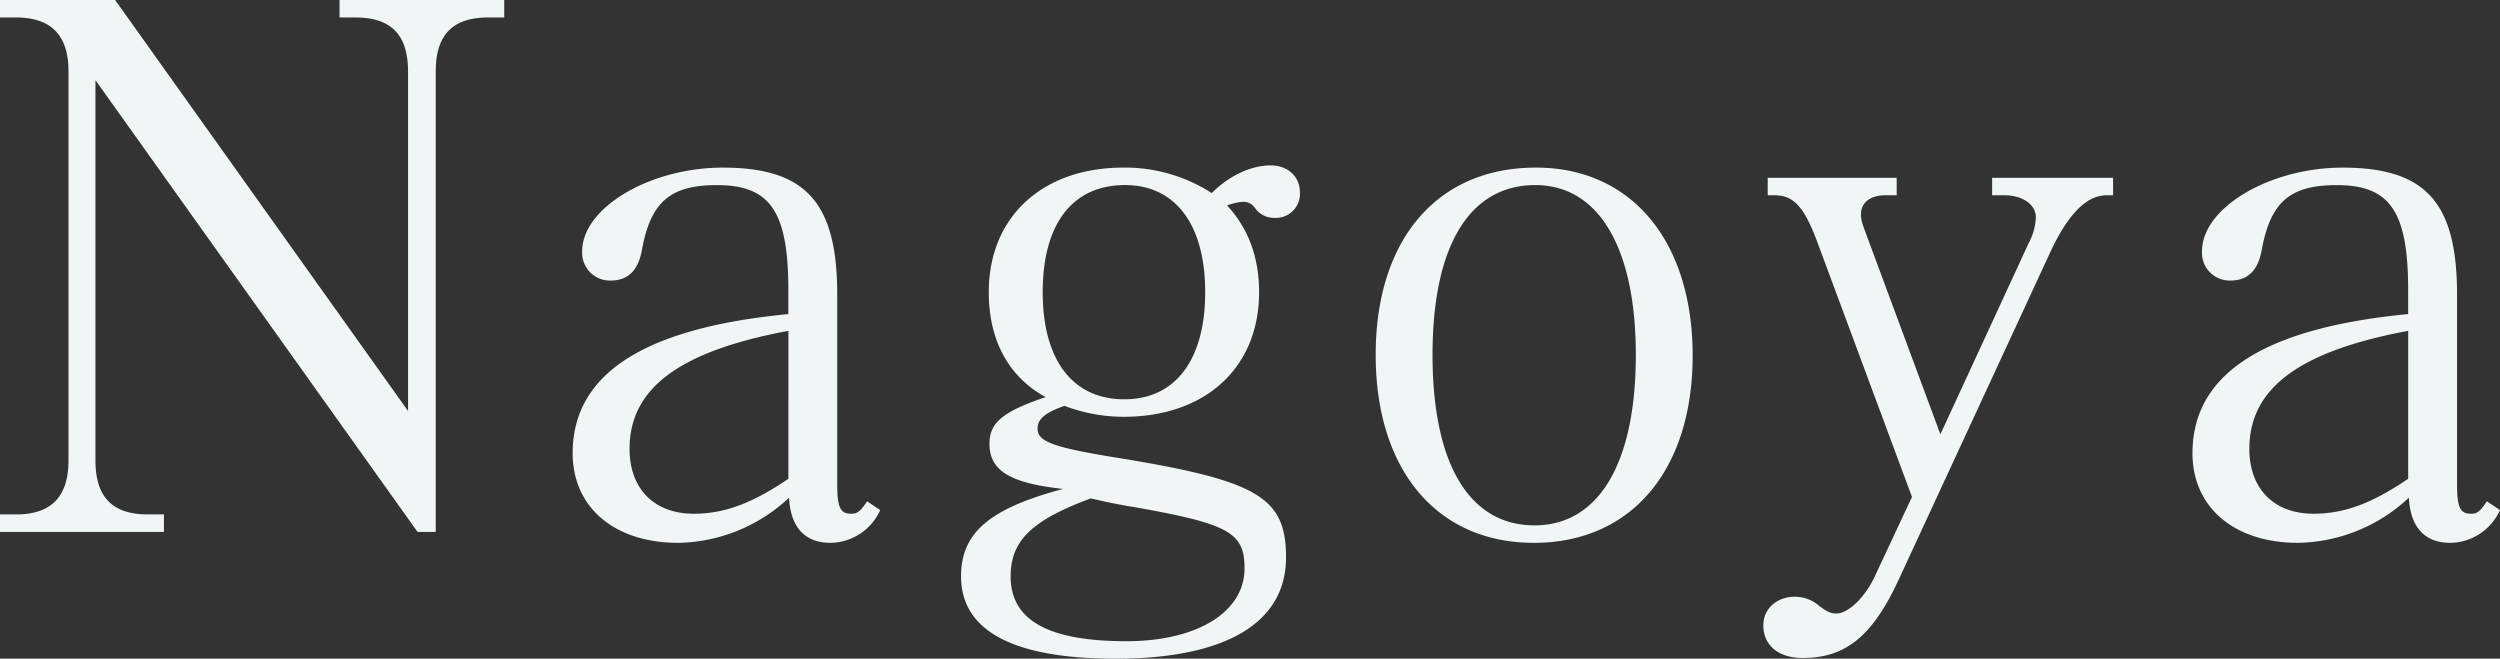 <svg xmlns="http://www.w3.org/2000/svg" width="463.185" height="122.04" viewBox="0 0 463.185 122.04">
  <rect x="0" y="0" width="463.185" height="122.04" fill="#333333" stroke="none"/>
  <path id="パス_7074" data-name="パス 7074" d="M96.66-95.31v-3.24H66.15v3.24h2.97c6.615,0,9.72,3.24,9.72,9.99v62.91L24.57-98.55H3.24v3.24H6.21c6.48,0,9.72,3.24,9.72,9.99v72.09c0,6.75-3.24,9.99-9.72,9.99H3.24V0H33.615V-3.24h-2.97c-6.615,0-9.72-3.24-9.72-9.99V-83.7L80.6,0H83.97V-85.32c0-6.75,3.105-9.99,9.72-9.99ZM166.32-4.05l-2.43-1.62c-1.35,2.025-1.89,2.3-2.97,2.3-2.025,0-2.565-1.215-2.565-5.535v-35.1c0-17.01-5.805-23.49-21.2-23.49-13.5,0-26.055,7.425-26.055,15.525a5.141,5.141,0,0,0,5.265,5.4c3.24,0,5.13-1.89,5.805-5.67,1.62-8.91,5.265-12.015,13.9-12.015,9.855,0,13.23,4.86,13.23,19.44v4.455c-26.73,2.565-39.96,11.07-39.96,25.785,0,9.99,7.695,16.6,19.575,16.6a30.719,30.719,0,0,0,20.52-8.37c.27,5.535,2.97,8.37,7.695,8.37A10.255,10.255,0,0,0,166.32-4.05Zm-17.01-5.8c-6.75,4.59-11.88,6.48-17.55,6.48-7.29,0-11.88-4.59-11.88-12.015,0-11.2,9.18-18.09,29.43-21.87ZM244.08-62.91c0-2.97-2.295-5-5.4-5-3.645,0-7.695,1.89-10.935,5.13A29.647,29.647,0,0,0,211.41-67.5c-15.12,0-24.975,9.18-24.975,23.085,0,8.91,3.645,15.66,10.53,19.44-7.965,2.7-10.4,4.725-10.4,8.64,0,4.995,3.78,7.29,13.635,8.37-13.635,3.645-18.9,8.1-18.9,16.2,0,10.125,9.72,15.255,28.62,15.255,20.385,0,31.59-6.615,31.59-18.765,0-11.07-5.13-14.175-30.645-18.36-12.69-2.025-15.39-3.1-15.39-5.535,0-1.755,1.485-2.97,5-4.185A30.743,30.743,0,0,0,211.41-21.33c15.255,0,25.11-9.18,25.11-23.085,0-6.48-2.025-11.88-5.94-16.065a10.825,10.825,0,0,1,2.835-.675,2.537,2.537,0,0,1,2.295,1.08,4.309,4.309,0,0,0,3.645,1.89A4.464,4.464,0,0,0,244.08-62.91ZM226.53-44.415c0,12.555-5.535,19.845-14.985,19.845-9.585,0-15.12-7.29-15.12-19.845,0-12.69,5.535-19.845,15.255-19.845C220.995-64.26,226.53-56.97,226.53-44.415ZM233.82,6.75c0,8.1-8.775,13.5-21.87,13.5-14.58,0-21.465-3.915-21.465-12.015,0-6.615,3.915-10.395,14.85-14.445,2.97.675,4.725,1.08,8.1,1.62C230.985-1.485,233.82.135,233.82,6.75Zm83.025-39.42c0-21.195-11.34-34.83-29.025-34.83-18.36,0-29.7,13.365-29.7,34.695s11.34,34.83,29.3,34.83C305.505,2.025,316.845-11.475,316.845-32.67Zm-10.53-.135c0,20.115-6.885,31.59-18.765,31.59-12.15,0-18.9-11.475-18.9-31.59,0-20.25,6.885-31.455,19.035-31.455C299.43-64.26,306.315-52.65,306.315-32.805ZM394.74-62.37v-3.24H372.33v3.24h2.3c3.375,0,5.8,1.755,5.8,4.05a11.072,11.072,0,0,1-1.35,4.86L362.745-18.09l-13.77-37.125c-.81-2.16-.945-2.7-.945-3.645,0-2.16,1.755-3.51,4.455-3.51h2.16v-3.24H330.75v3.24h1.215c3.645,0,5.535,2.16,7.965,8.64L357.48-6.48,350.595,8.235c-1.755,3.78-4.86,6.885-7.155,6.885-.945,0-1.62-.27-3.24-1.485a6.748,6.748,0,0,0-4.455-1.62c-3.375,0-5.805,2.295-5.805,5.265,0,3.78,2.835,6.075,7.29,6.075,7.965,0,12.96-4.05,17.82-14.58L382.86-51.3c3.375-7.425,6.885-11.07,10.665-11.07ZM466.425-4.05,464-5.67c-1.35,2.025-1.89,2.3-2.97,2.3-2.025,0-2.565-1.215-2.565-5.535v-35.1c0-17.01-5.8-23.49-21.2-23.49-13.5,0-26.055,7.425-26.055,15.525a5.141,5.141,0,0,0,5.265,5.4c3.24,0,5.13-1.89,5.805-5.67,1.62-8.91,5.265-12.015,13.9-12.015,9.855,0,13.23,4.86,13.23,19.44v4.455c-26.73,2.565-39.96,11.07-39.96,25.785,0,9.99,7.7,16.6,19.575,16.6a30.719,30.719,0,0,0,20.52-8.37c.27,5.535,2.97,8.37,7.7,8.37A10.255,10.255,0,0,0,466.425-4.05Zm-17.01-5.8c-6.75,4.59-11.88,6.48-17.55,6.48-7.29,0-11.88-4.59-11.88-12.015,0-11.2,9.18-18.09,29.43-21.87Z" transform="translate(-3.24 98.55)" fill="#f1f5f6"/>
</svg>
